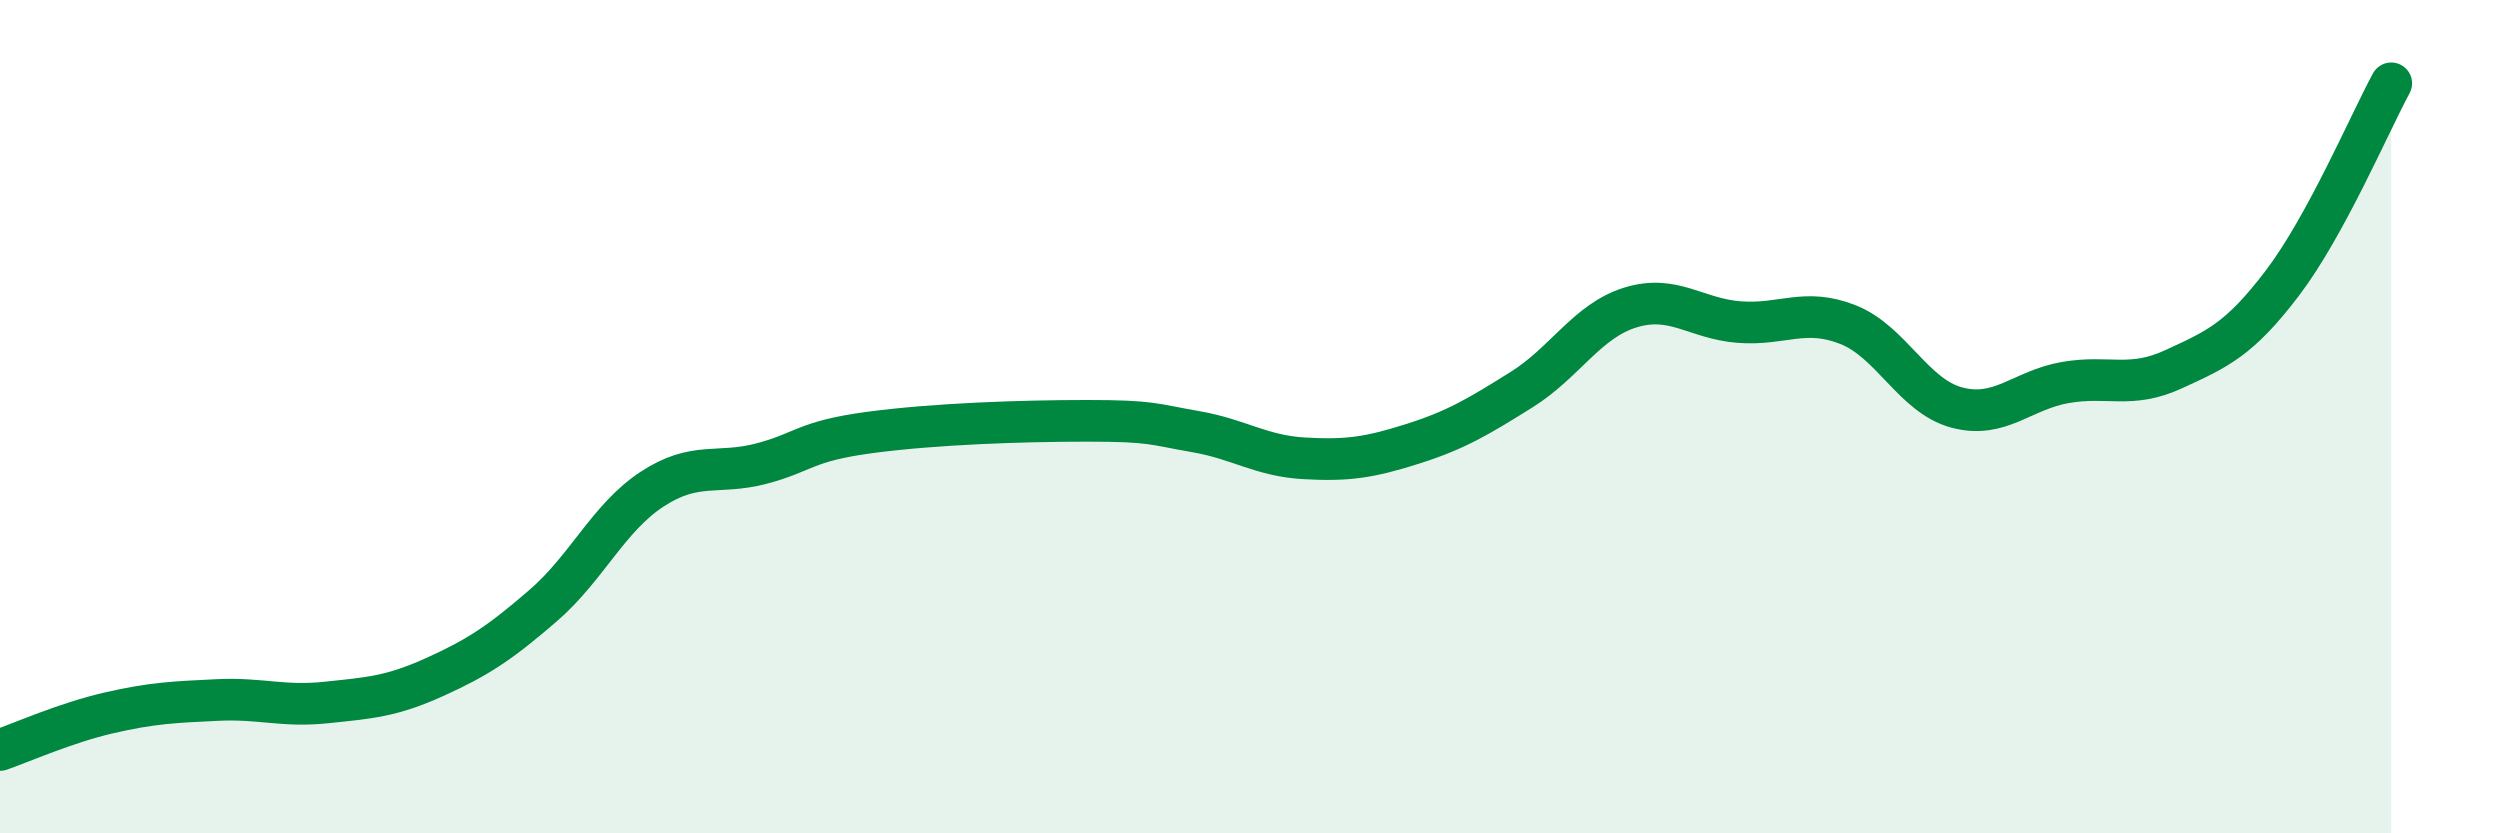 
    <svg width="60" height="20" viewBox="0 0 60 20" xmlns="http://www.w3.org/2000/svg">
      <path
        d="M 0,18 C 0.52,17.82 1.57,17.35 2.61,17.11 C 3.65,16.87 4.18,16.85 5.22,16.8 C 6.26,16.75 6.79,16.97 7.83,16.86 C 8.87,16.75 9.39,16.72 10.43,16.25 C 11.47,15.78 12,15.43 13.04,14.53 C 14.08,13.63 14.61,12.42 15.65,11.74 C 16.69,11.06 17.22,11.4 18.26,11.13 C 19.3,10.86 19.3,10.59 20.87,10.38 C 22.44,10.17 24.52,10.1 26.09,10.1 C 27.66,10.1 27.66,10.18 28.7,10.36 C 29.74,10.54 30.26,10.94 31.3,11 C 32.34,11.06 32.87,10.98 33.91,10.65 C 34.95,10.32 35.48,10 36.52,9.35 C 37.56,8.7 38.09,7.7 39.13,7.38 C 40.17,7.06 40.7,7.65 41.74,7.73 C 42.78,7.81 43.31,7.38 44.35,7.79 C 45.39,8.2 45.92,9.5 46.96,9.78 C 48,10.06 48.53,9.36 49.57,9.18 C 50.61,9 51.13,9.34 52.17,8.86 C 53.21,8.38 53.74,8.16 54.78,6.79 C 55.82,5.42 56.87,2.96 57.39,2L57.39 20L0 20Z"
        fill="#008740"
        opacity="0.1"
        stroke-linecap="round"
        stroke-linejoin="round"
      />
      <path
        d="M 0,18 C 0.52,17.82 1.57,17.35 2.61,17.11 C 3.65,16.87 4.18,16.85 5.22,16.8 C 6.26,16.75 6.79,16.97 7.83,16.86 C 8.87,16.75 9.39,16.72 10.43,16.25 C 11.47,15.78 12,15.43 13.04,14.53 C 14.08,13.63 14.61,12.42 15.65,11.74 C 16.69,11.06 17.22,11.4 18.26,11.13 C 19.3,10.86 19.3,10.59 20.87,10.38 C 22.44,10.17 24.52,10.1 26.09,10.1 C 27.66,10.1 27.66,10.18 28.7,10.36 C 29.74,10.54 30.26,10.94 31.3,11 C 32.34,11.06 32.87,10.98 33.91,10.65 C 34.95,10.32 35.48,10 36.52,9.35 C 37.56,8.7 38.09,7.7 39.13,7.38 C 40.17,7.06 40.7,7.65 41.74,7.73 C 42.78,7.81 43.31,7.38 44.35,7.79 C 45.39,8.2 45.92,9.5 46.96,9.78 C 48,10.06 48.53,9.36 49.57,9.18 C 50.61,9 51.13,9.34 52.17,8.86 C 53.21,8.38 53.74,8.16 54.78,6.79 C 55.82,5.42 56.87,2.96 57.39,2"
        stroke="#008740"
        stroke-width="1"
        fill="none"
        stroke-linecap="round"
        stroke-linejoin="round"
      />
    </svg>
  